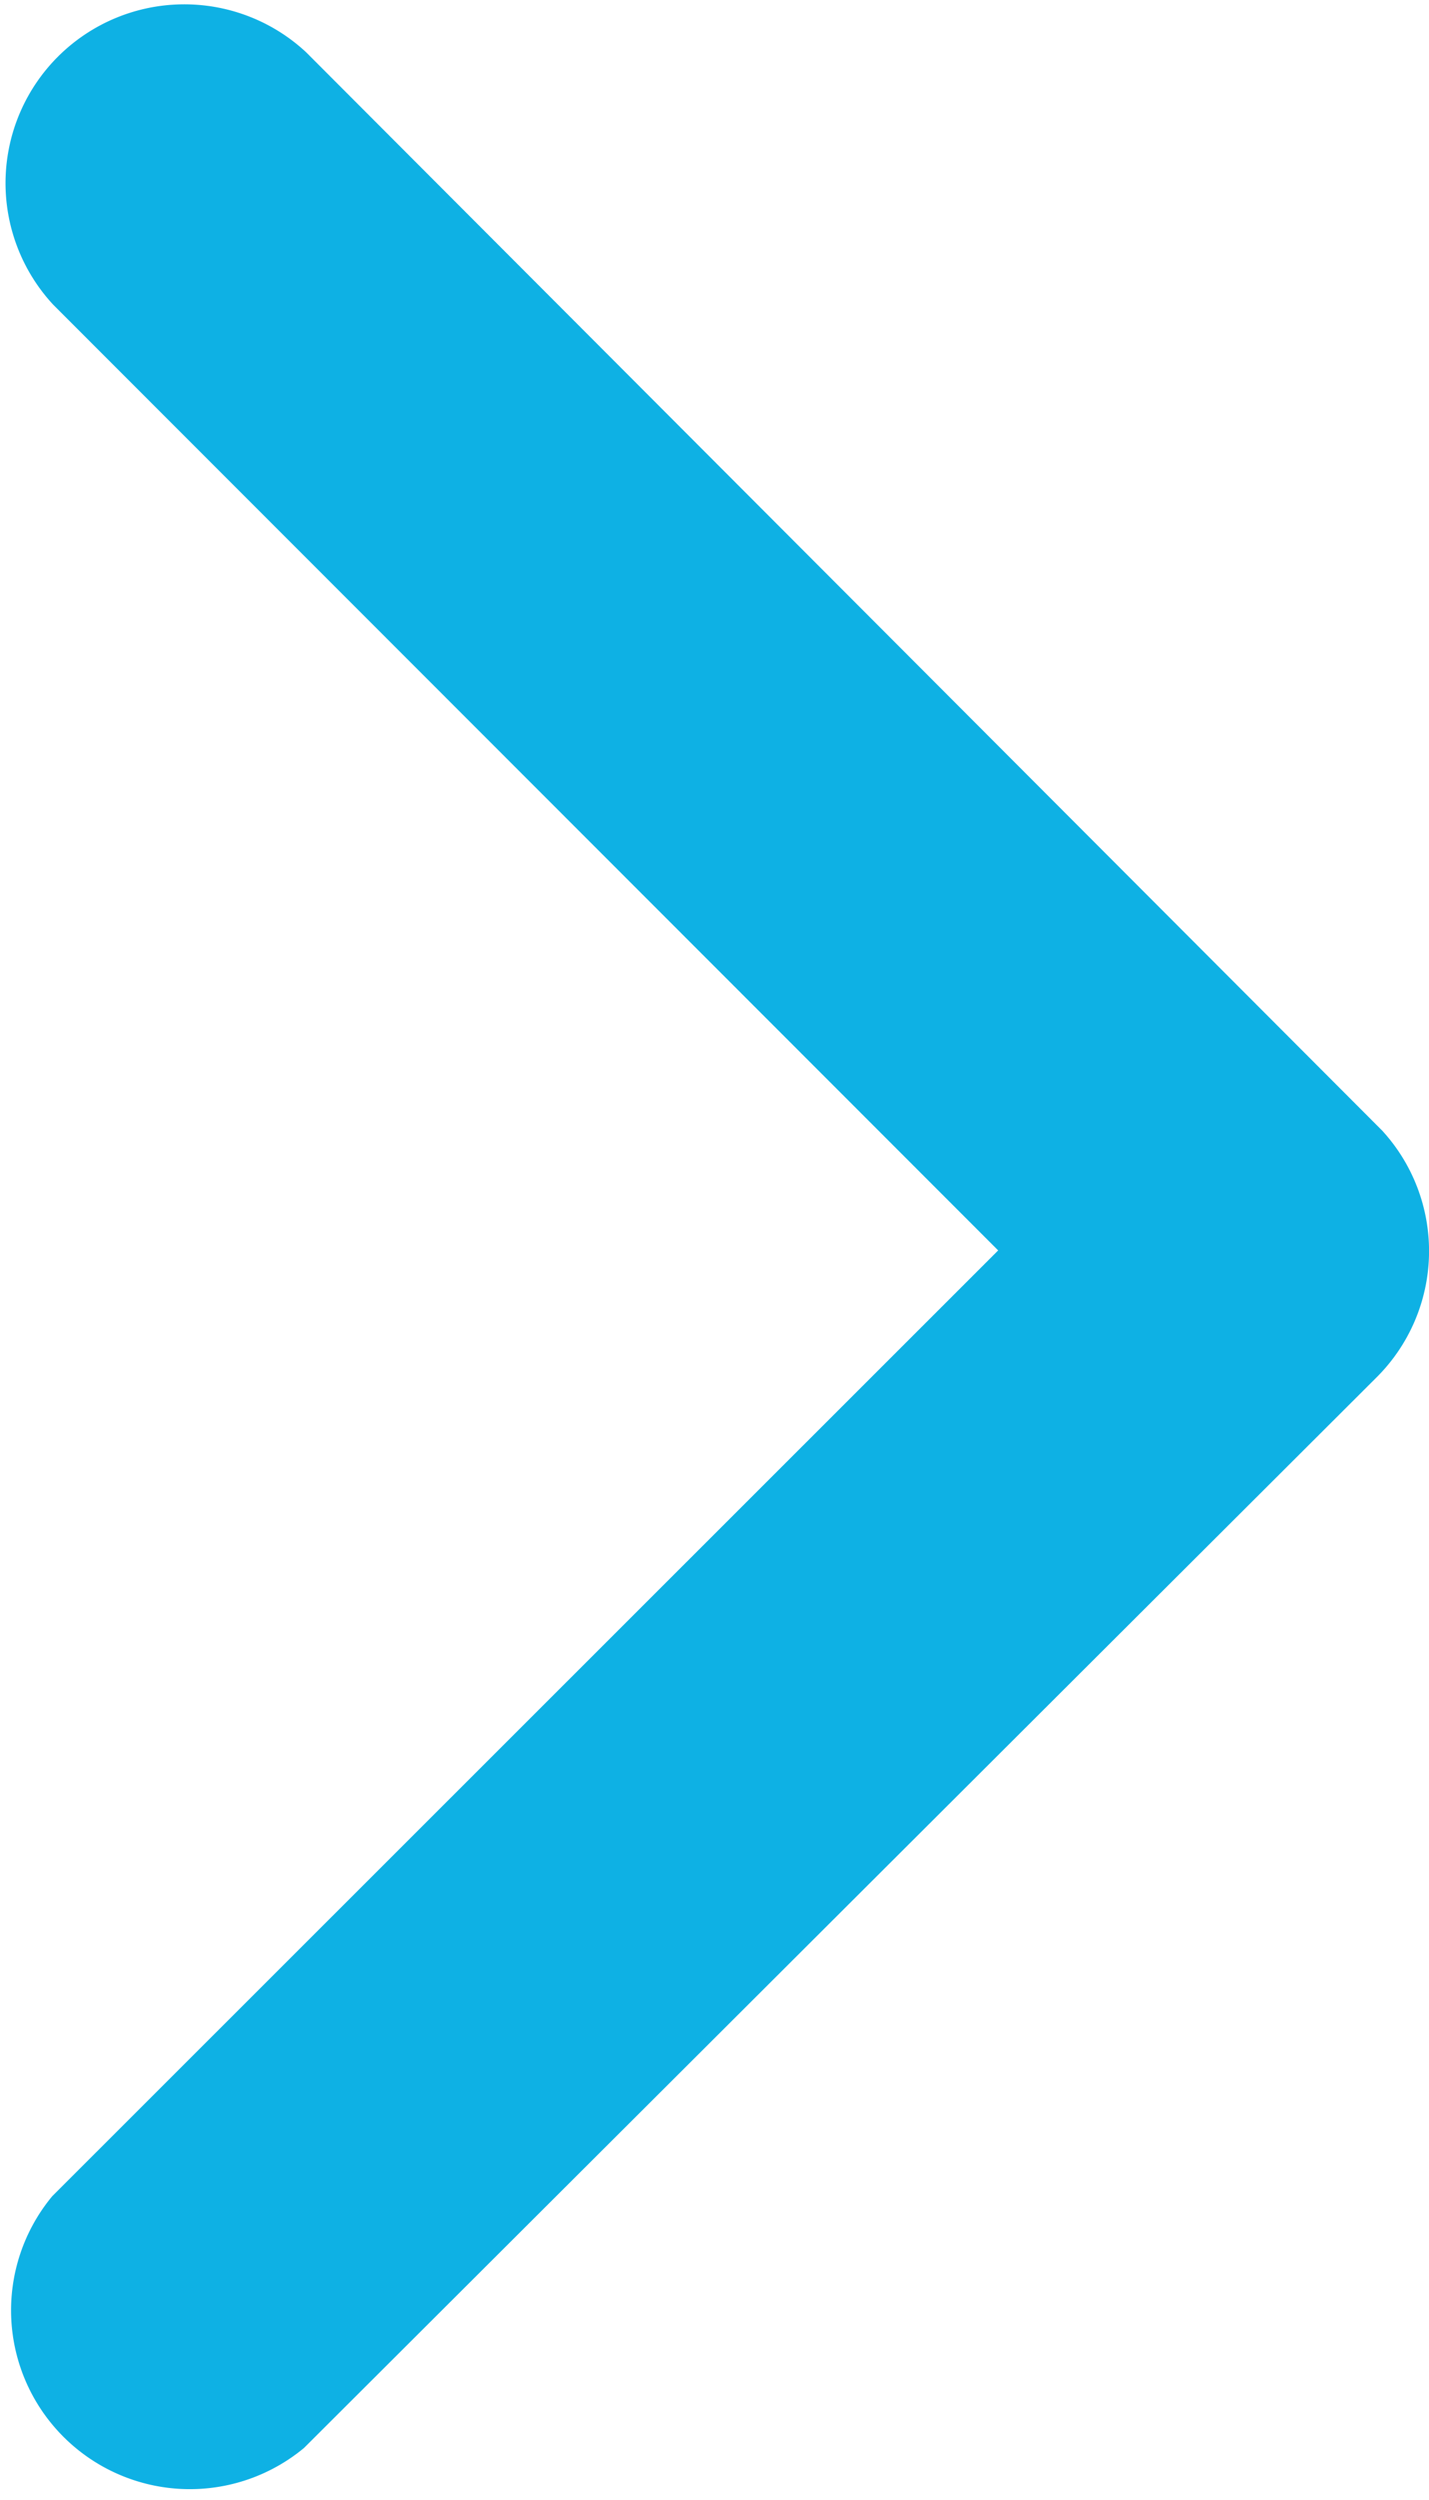 <svg xmlns="http://www.w3.org/2000/svg" width="4.7" height="8.222" viewBox="0 0 4.7 8.222">
  <path id="Icon_ionic-ios-arrow-back" data-name="Icon ionic-ios-arrow-back" d="M1.417,4.11,4.528,1A.588.588,0,0,0,3.7.172L.171,3.694a.586.586,0,0,0-.017.81L3.693,8.05a.588.588,0,0,0,.832-.83Z" transform="translate(4.7 8.222) rotate(180)" fill="#0eb1e4"/>
</svg>
